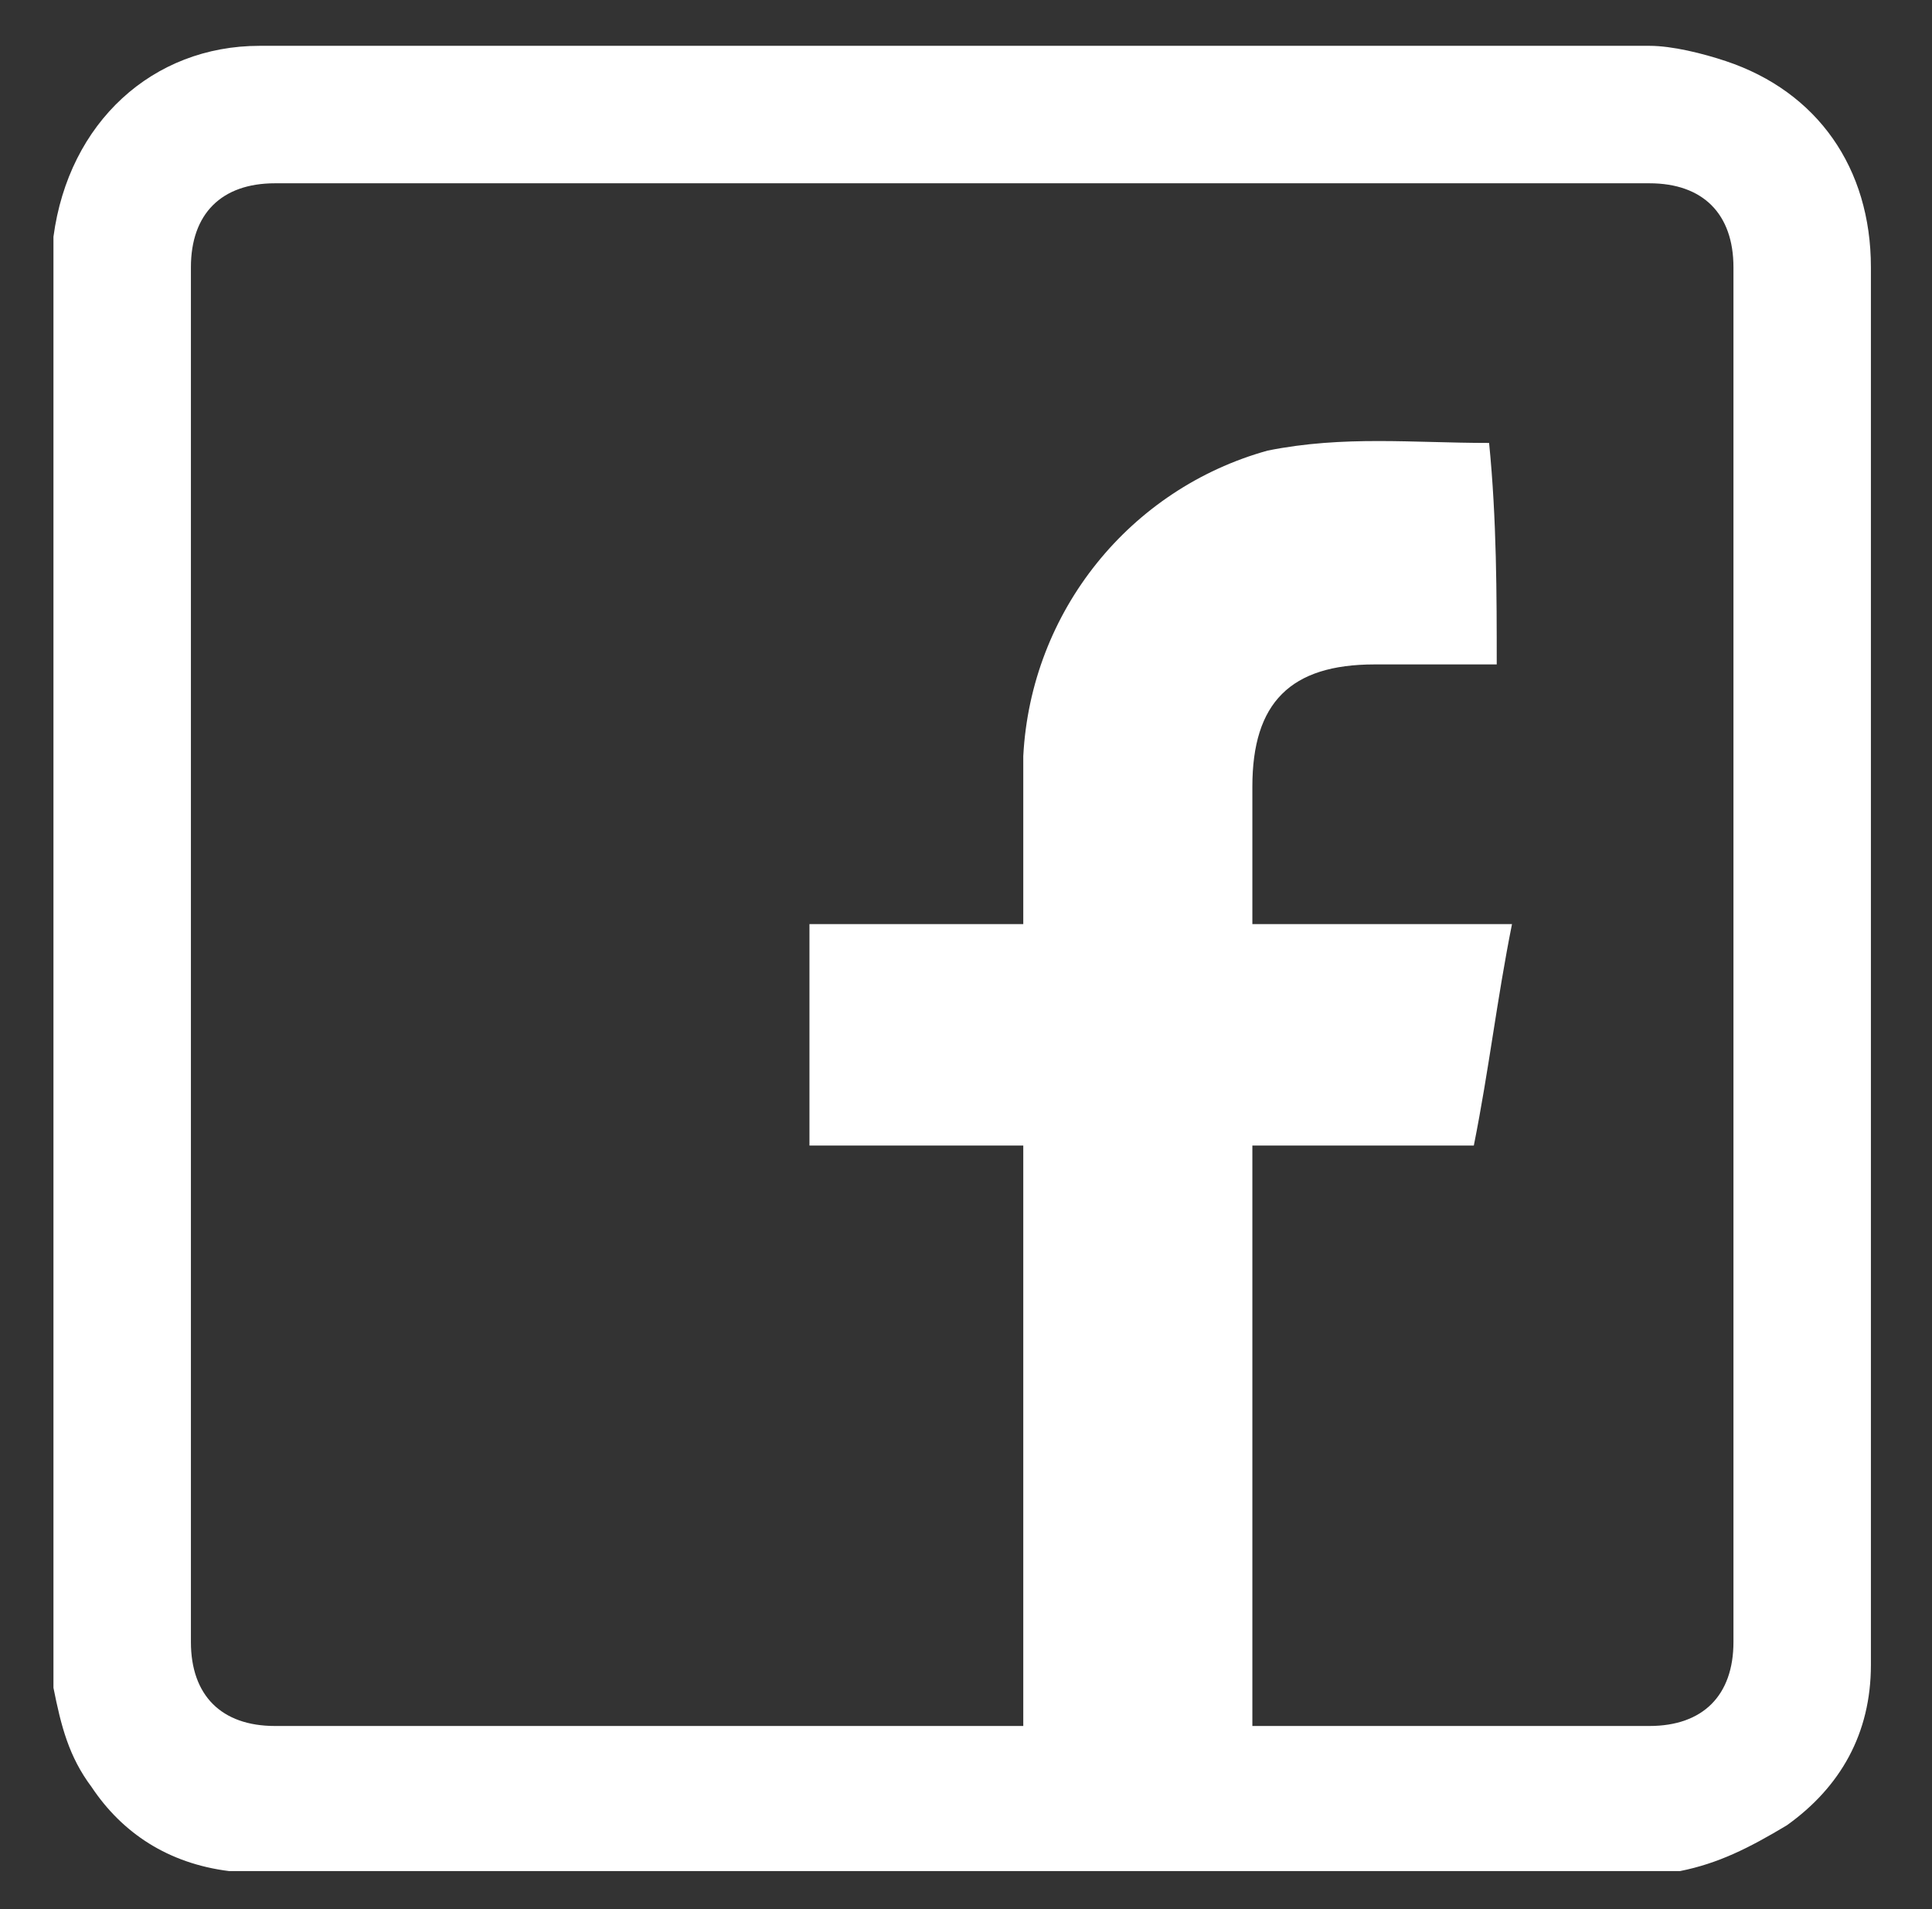 <?xml version="1.0" encoding="utf-8"?>
<!-- Generator: Adobe Illustrator 24.2.0, SVG Export Plug-In . SVG Version: 6.00 Build 0)  -->
<svg version="1.1" id="Capa_1" xmlns="http://www.w3.org/2000/svg" xmlns:xlink="http://www.w3.org/1999/xlink" x="0px" y="0px"
	 viewBox="0 0 25.3 25" style="enable-background:new 0 0 25.3 25;" xml:space="preserve">
<rect x="0" y="0" width="25.3" height="25" fill="#333333" stroke="none"/>
<style type="text/css">
	.st0{fill:#FFFFFF;}
</style>
<g>
	<g>
		<g>
			<g>
				<g>
					<path class="st0" d="M22,24.5c-6.3,0-12.6,0-18.9,0c0,0-0.1,0-0.1,0c-0.8-0.1-1.4-0.5-1.8-1.1c-0.3-0.4-0.4-0.8-0.5-1.3
						c0-6.3,0-12.6,0-18.9c0,0,0-0.1,0-0.1C0.9,1.6,2,0.6,3.4,0.6c6.1,0,12.1,0,18.2,0c0.3,0,0.7,0.1,1,0.2c1.2,0.4,1.9,1.4,1.9,2.7
						c0,6,0,12,0,18.1c0,0.1,0,0.1,0,0.2c0,0.9-0.4,1.6-1.1,2.1C22.9,24.2,22.5,24.4,22,24.5z M19.6,8.7c-0.1,0-0.2,0-0.2,0
						c-0.5,0-1,0-1.4,0c-1.1,0-1.6,0.5-1.6,1.6c0,0.3,0,0.7,0,1c0,0.3,0,0.5,0,0.8c1.1,0,2.2,0,3.4,0c-0.2,1-0.3,1.9-0.5,2.9
						c-1,0-1.9,0-2.9,0c0,2.5,0,5.1,0,7.6c1.7,0,3.4,0,5.2,0c0.7,0,1.1-0.4,1.1-1.1c0-6,0-12,0-18c0-0.7-0.4-1.1-1.1-1.1
						c-6,0-12,0-18,0c-0.7,0-1.1,0.4-1.1,1.1c0,6,0,12,0,18c0,0.7,0.4,1.1,1.1,1.1c3.2,0,6.4,0,9.6,0c0.1,0,0.2,0,0.2,0
						c0-2.5,0-5.1,0-7.6c-0.9,0-1.8,0-2.8,0c0-1,0-1.9,0-2.9c0.9,0,1.9,0,2.8,0c0-0.7,0-1.5,0-2.2c0.1-1.9,1.4-3.5,3.2-4
						c1-0.2,1.9-0.1,2.9-0.1c0,0,0,0,0,0C19.6,6.8,19.6,7.8,19.6,8.7z"/>
				</g>
			</g>
		</g>
	</g>
</g>
</svg>
